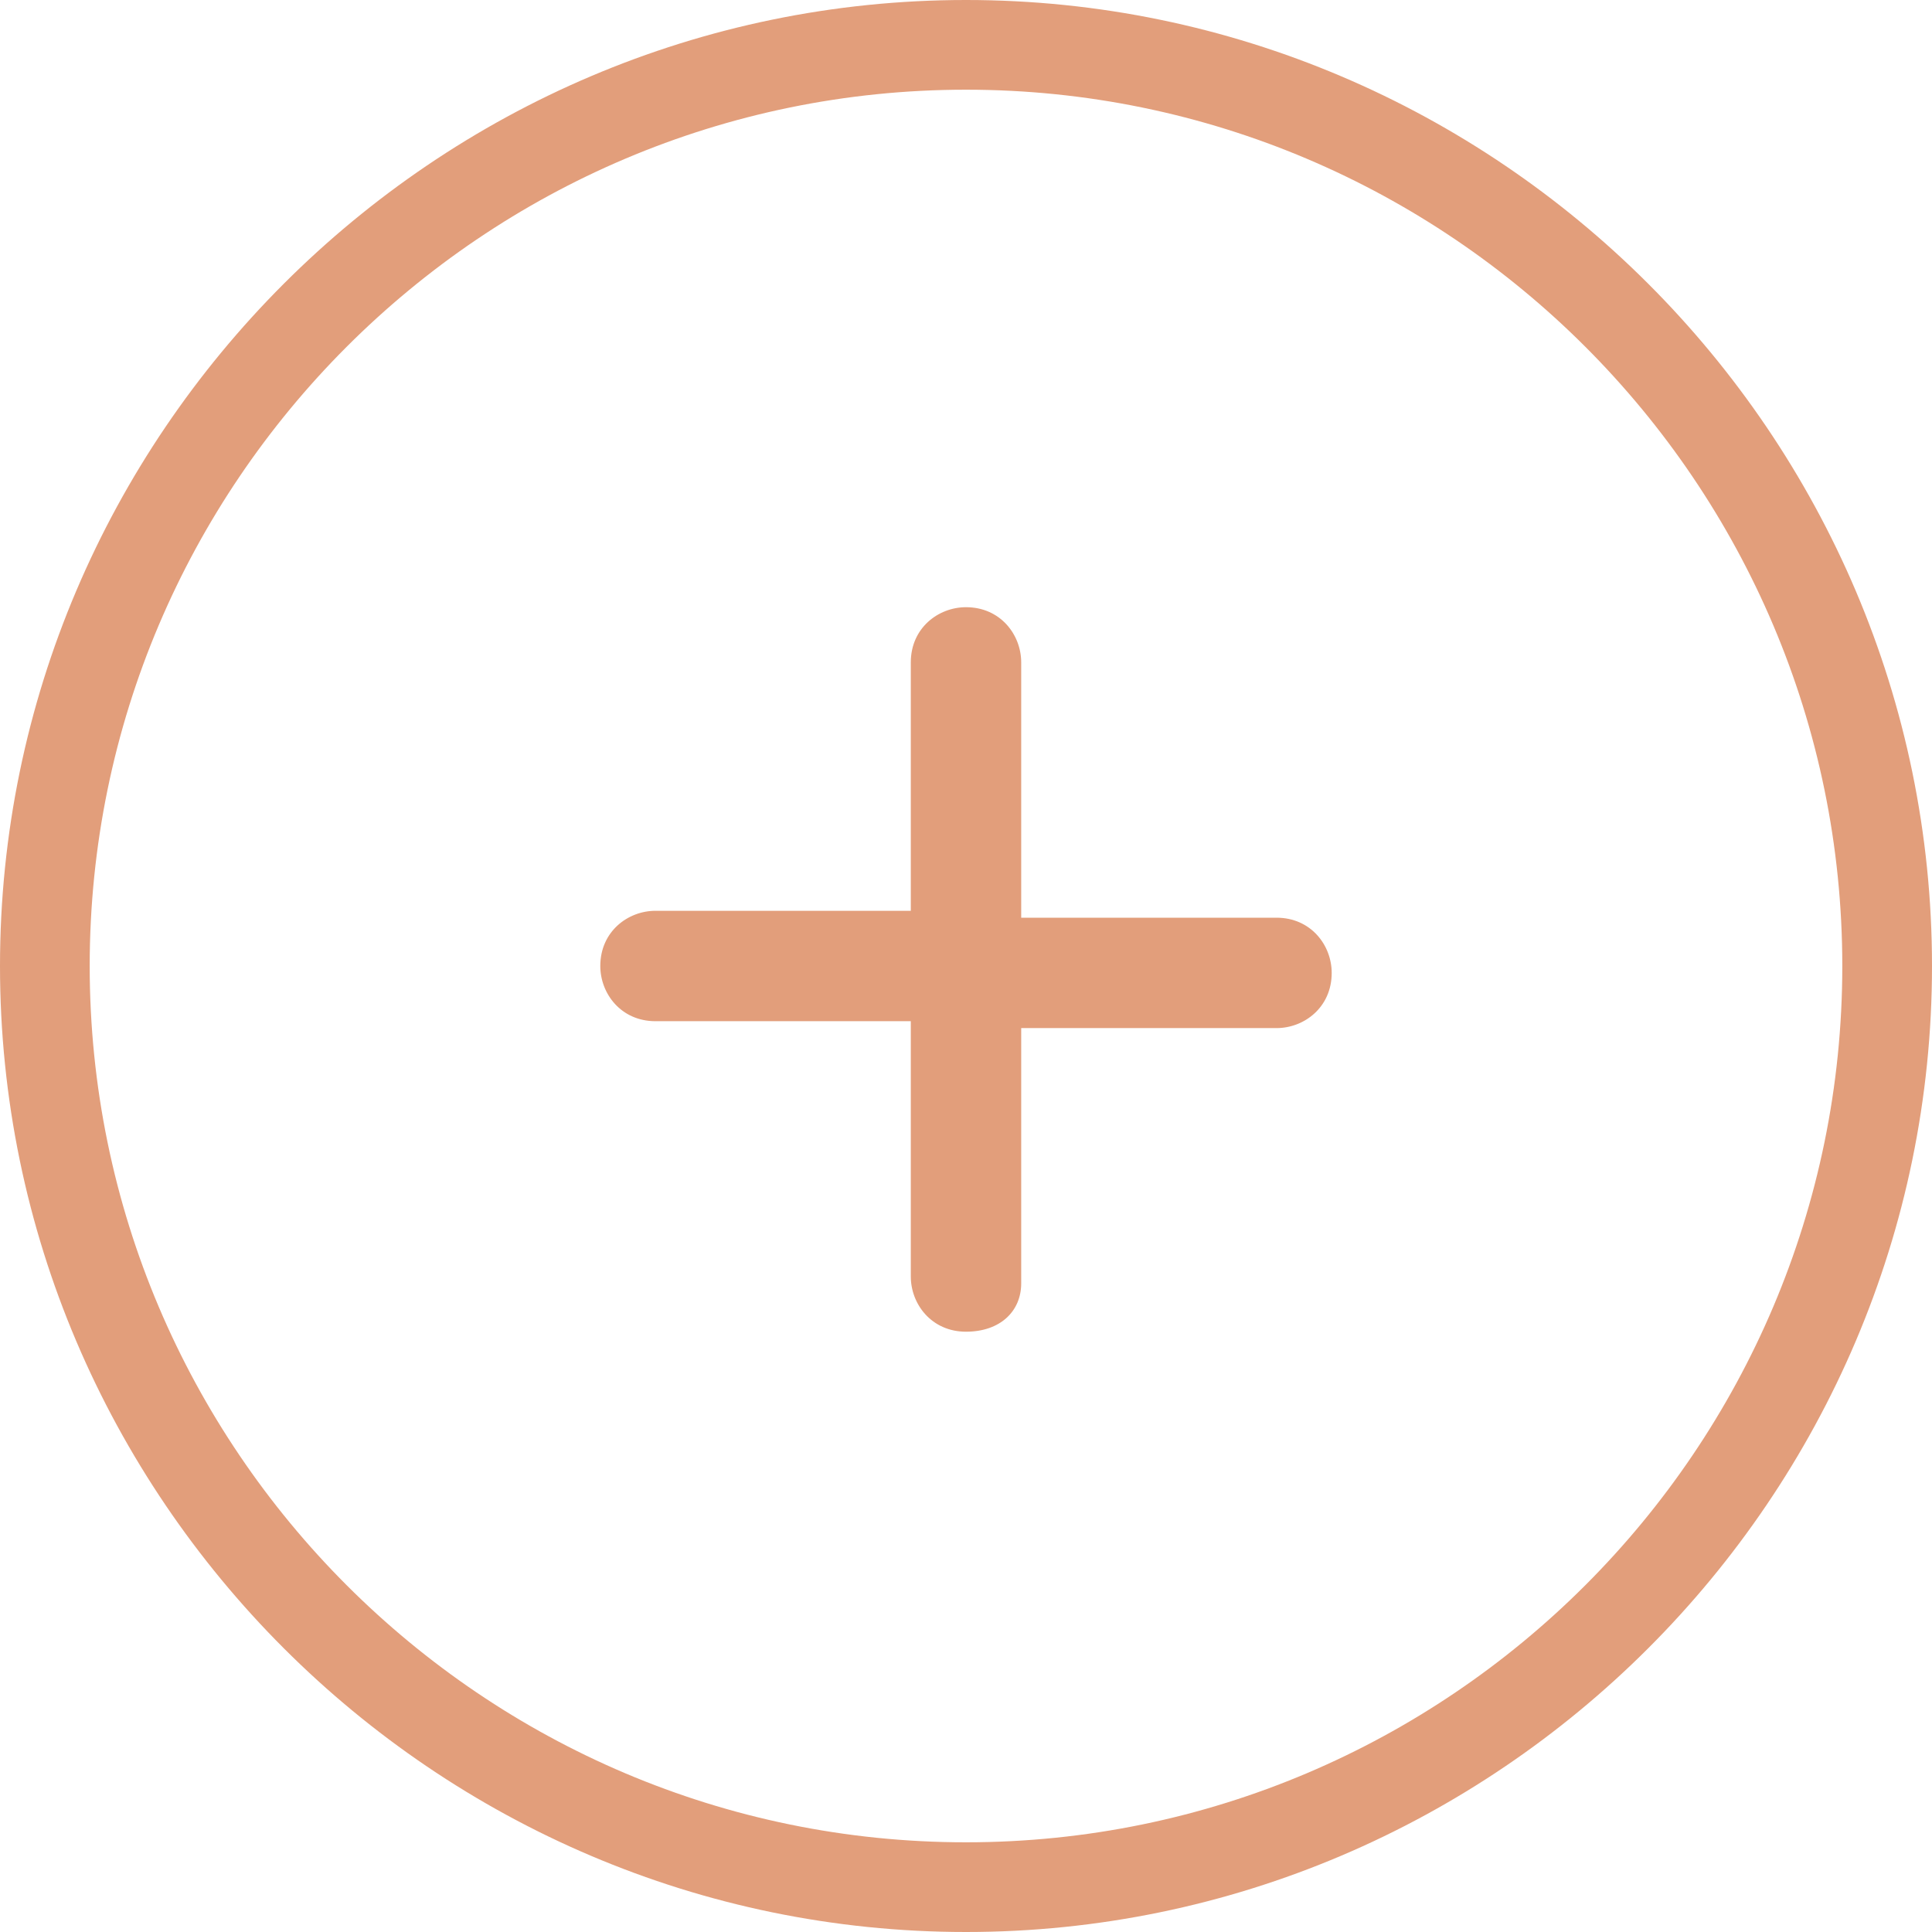 <?xml version="1.0" encoding="utf-8"?>
<!-- Generator: Adobe Illustrator 23.0.6, SVG Export Plug-In . SVG Version: 6.00 Build 0)  -->
<!DOCTYPE svg PUBLIC "-//W3C//DTD SVG 1.1//EN" "http://www.w3.org/Graphics/SVG/1.1/DTD/svg11.dtd">
<svg version="1.1" id="Layer_1" xmlns:x="http://ns.adobe.com/Extensibility/1.0/" xmlns:i="http://ns.adobe.com/AdobeIllustrator/10.0/" xmlns:graph="http://ns.adobe.com/Graphs/1.0/"
	 xmlns="http://www.w3.org/2000/svg" xmlns:xlink="http://www.w3.org/1999/xlink" x="0px" y="0px" width="28px" height="28px"
	 viewBox="0 0 28 28" style="enable-background:new 0 0 28 28;" xml:space="preserve">
<style type="text/css">
	.st0{fill:#E29E7B;}
</style>
<path class="st0" d="M14,0C6.3,0,0,6.3,0,14c0,7.7,6.3,14,14,14c7.7,0,14-6.3,14-14C28,6.3,21.7,0,14,0z M14,26.7
	C7,26.7,1.3,21,1.3,14C1.3,7,7,1.3,14,1.3C21,1.3,26.7,7,26.7,14C26.7,21,21,26.7,14,26.7z"/>
<g>
	<path class="st0" d="M18.5,13.5h-4v-4C14.5,9.3,14.3,9,14,9c-0.3,0-0.5,0.2-0.5,0.5v4h-4C9.2,13.5,9,13.7,9,14
		c0,0.3,0.2,0.5,0.5,0.5h4v4c0,0.3,0.2,0.5,0.5,0.5c0.3,0,0.5-0.2,0.5-0.5v-4h4c0.3,0,0.5-0.2,0.5-0.5C19,13.7,18.8,13.5,18.5,13.5z
		"/>
	<path class="st0" d="M14,19.3c-0.5,0-0.8-0.4-0.8-0.8v-3.7H9.5c-0.5,0-0.8-0.4-0.8-0.8c0-0.5,0.4-0.8,0.8-0.8h3.7V9.6
		c0-0.5,0.4-0.8,0.8-0.8c0.5,0,0.8,0.4,0.8,0.8v3.7h3.7c0.5,0,0.8,0.4,0.8,0.8c0,0.5-0.4,0.8-0.8,0.8h-3.7v3.7
		C14.8,19,14.5,19.3,14,19.3z M9.5,13.8c-0.1,0-0.2,0.1-0.2,0.2c0,0.1,0.1,0.2,0.2,0.2h4.3v4.3c0,0.1,0.1,0.2,0.2,0.2
		s0.2-0.1,0.2-0.2v-4.3h4.3c0.1,0,0.2-0.1,0.2-0.2c0-0.1-0.1-0.2-0.2-0.2h-4.3V9.6c0-0.1-0.1-0.2-0.2-0.2c-0.1,0-0.2,0.1-0.2,0.2
		v4.3H9.5z"/>
</g>
</svg>
